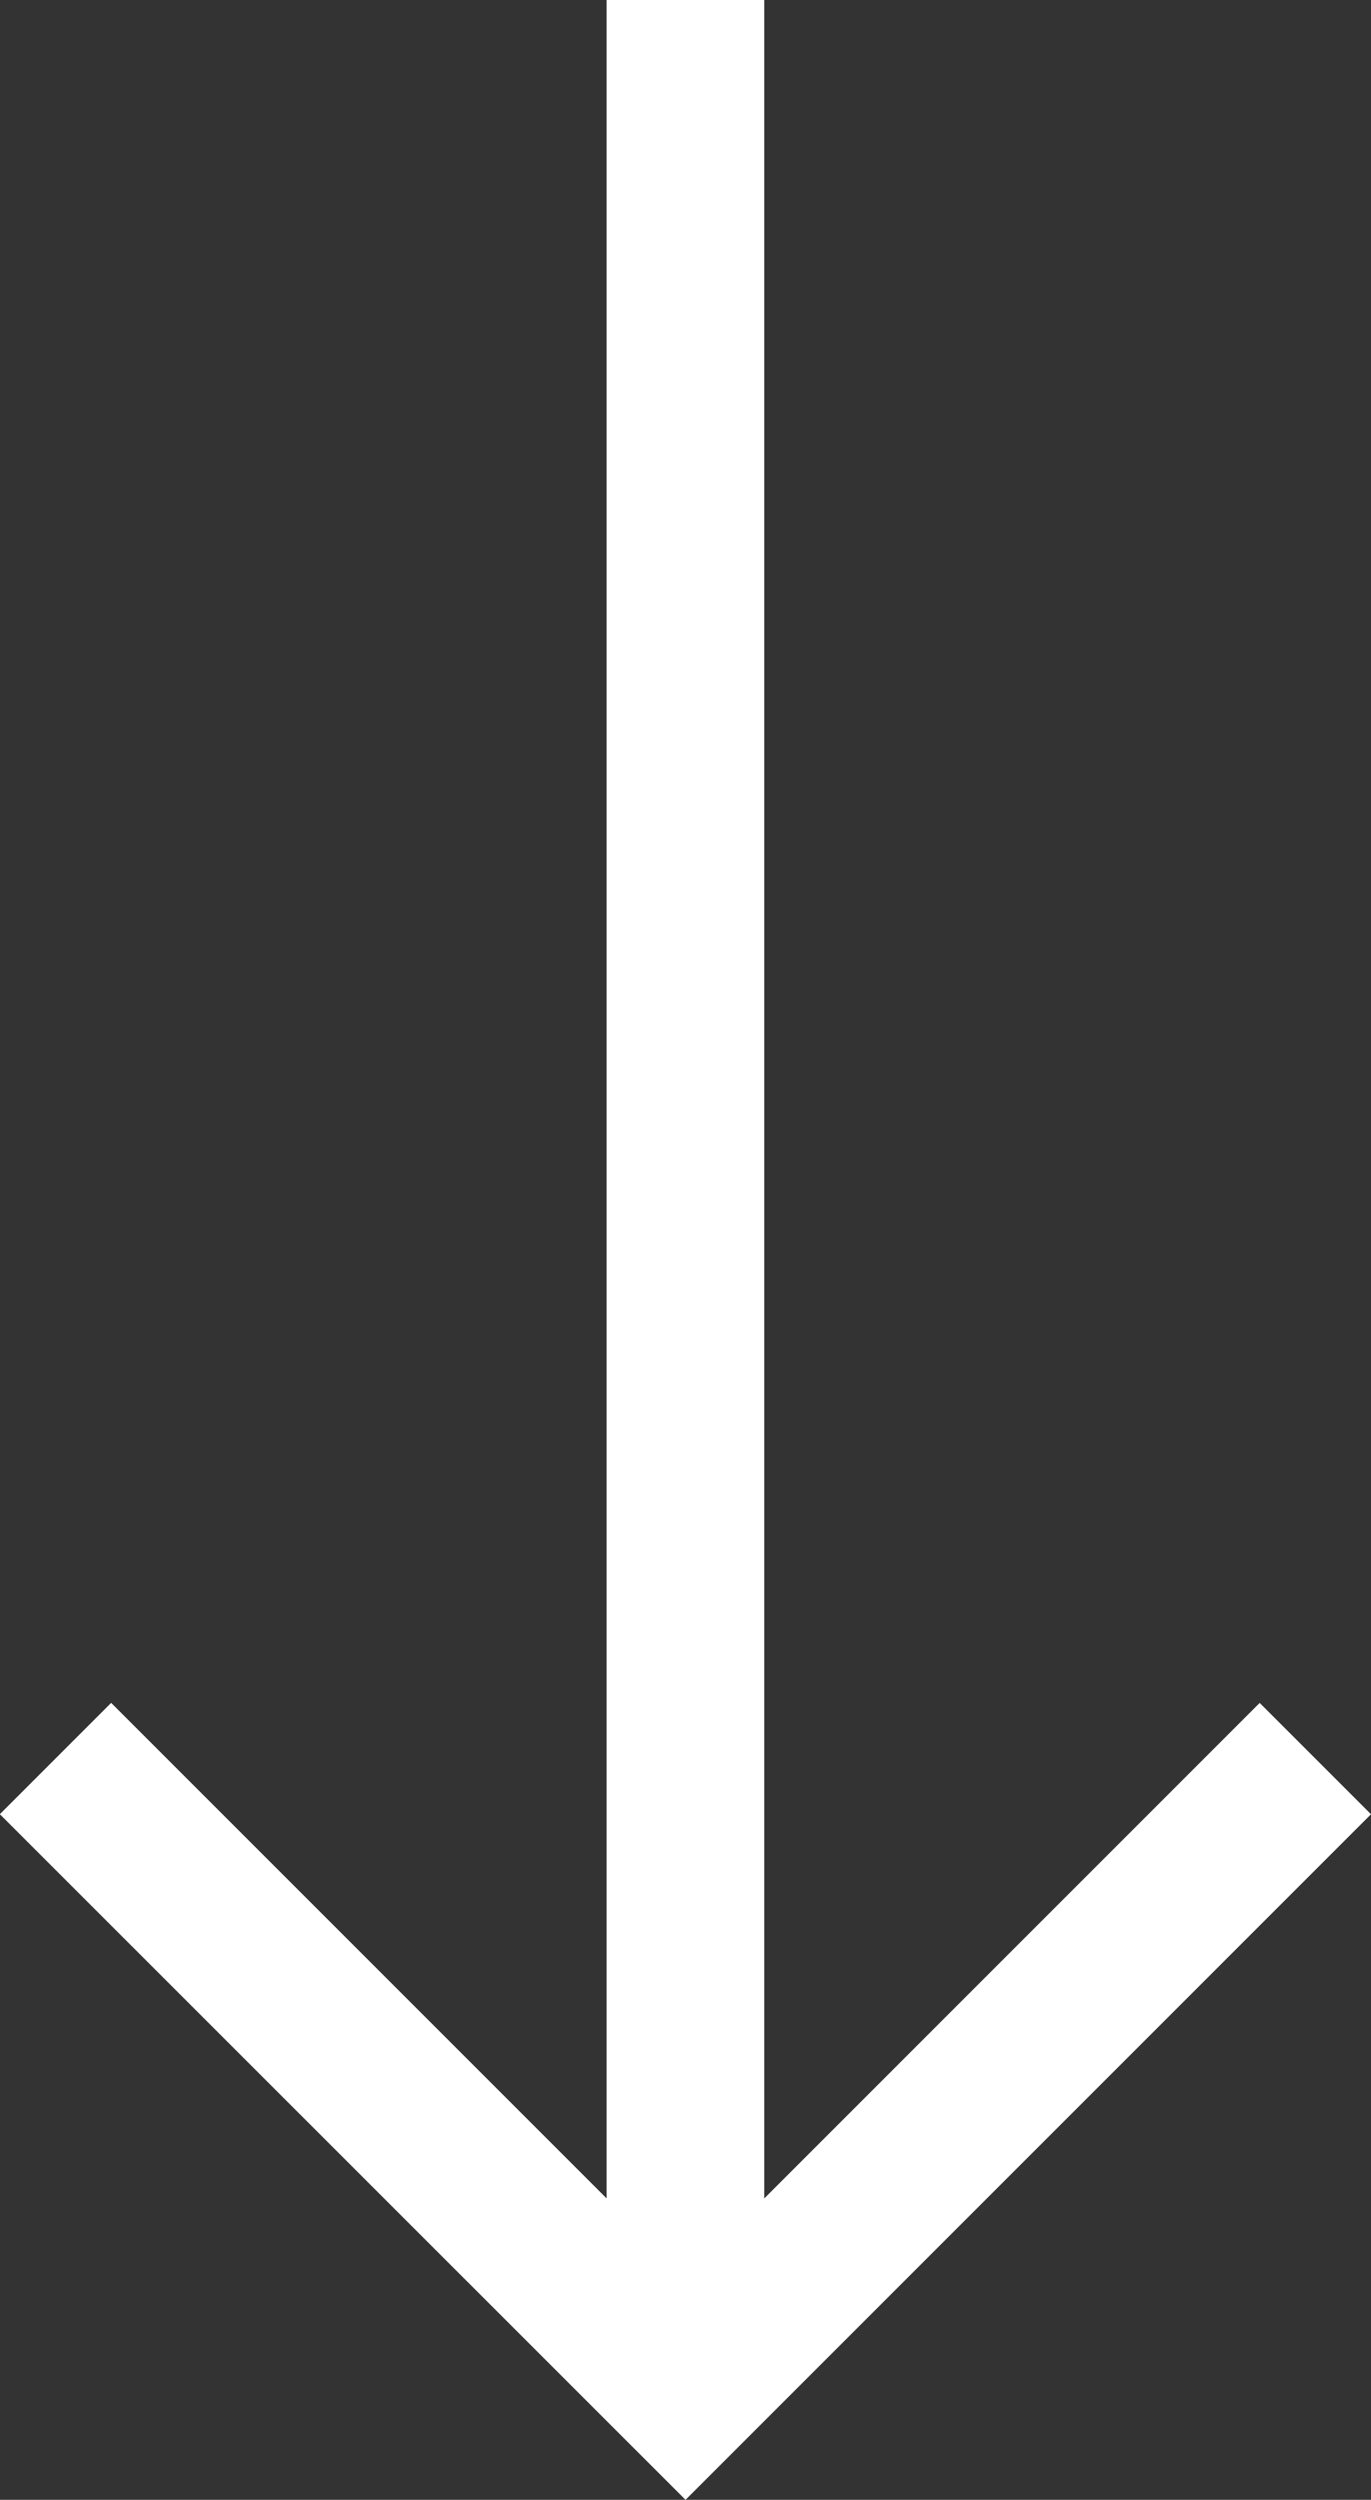 <svg xmlns="http://www.w3.org/2000/svg" width="26.961" height="49.152" viewBox="0 0 26.961 49.152">
  <rect x="0" y="0" width="26.961" height="49.152" fill="#333333" stroke="none"/>
  <path id="right-arrow" d="M35.672,107.5l-2.189,2.189,9.743,9.743H0v3.1H43.225l-9.743,9.743,2.189,2.189L49.152,120.98Z" transform="translate(134.461) rotate(90)" fill="#fff"/>
</svg>
